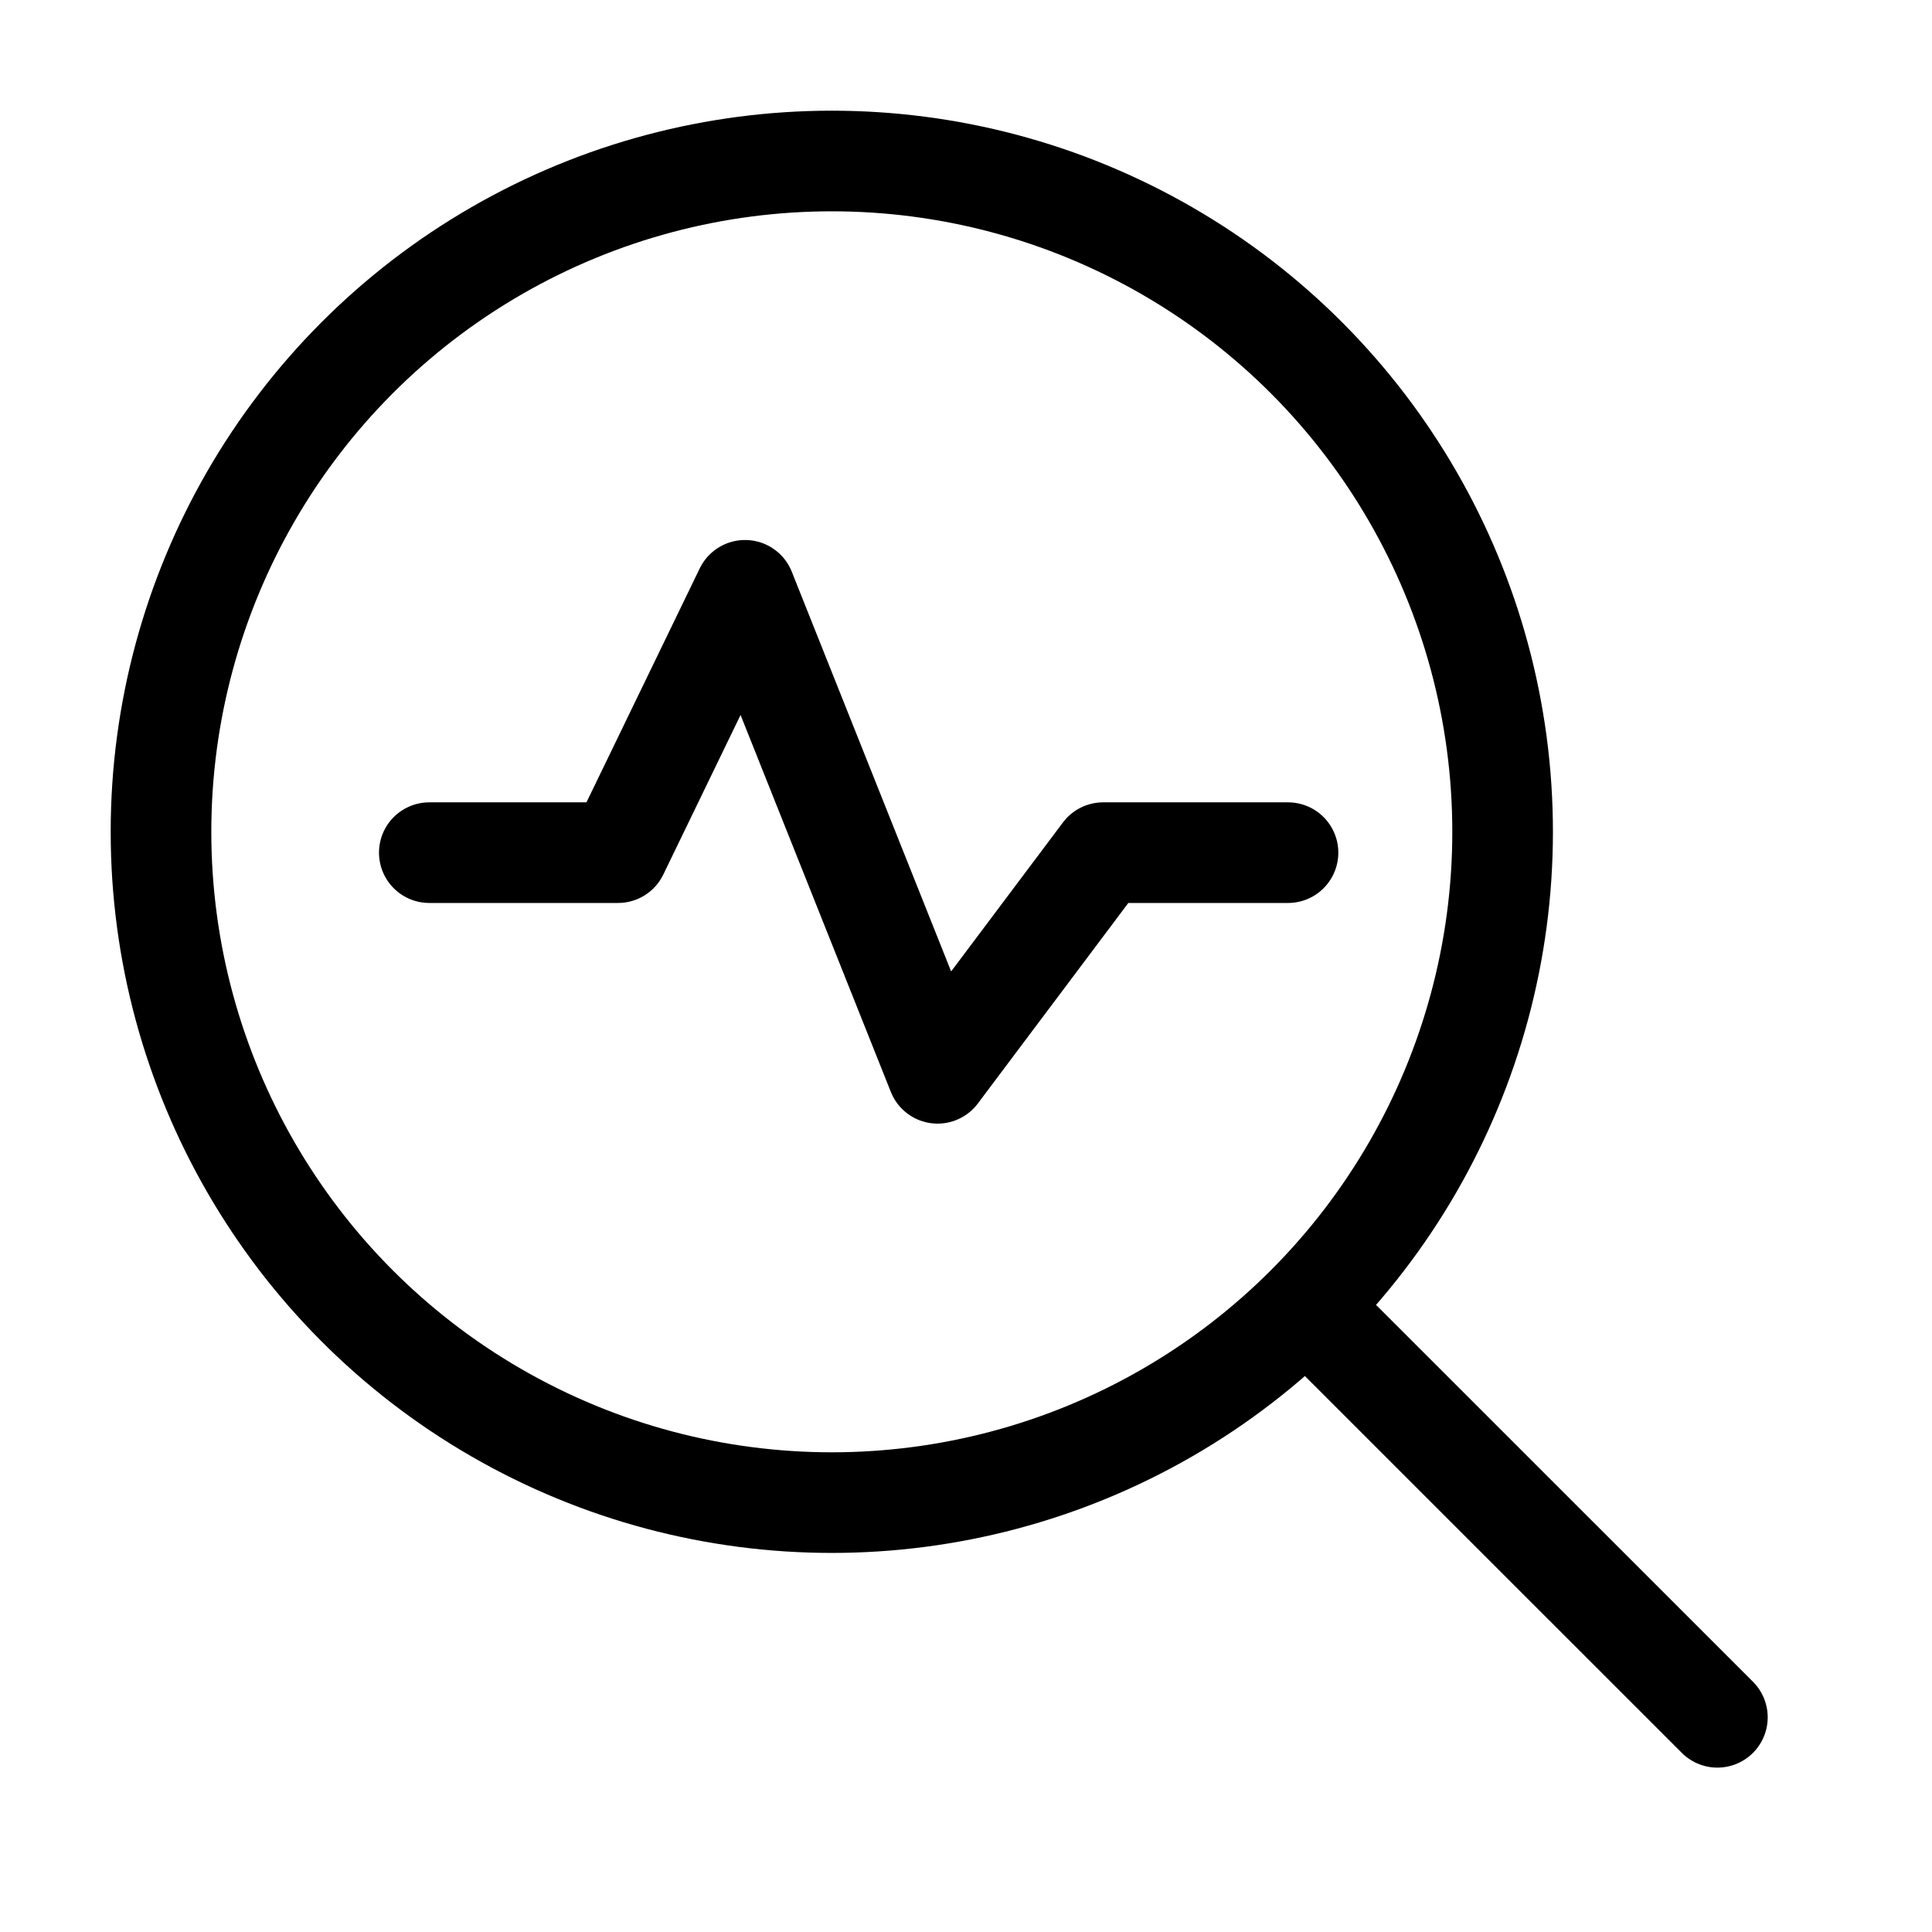 <svg width="24" height="24" viewBox="0 0 24 24" fill="none" xmlns="http://www.w3.org/2000/svg">
<circle cx="10.333" cy="10.333" r="8.333" stroke="black" stroke-width="1.25" stroke-linecap="round" stroke-linejoin="round"/>
<path d="M16.667 16.667L21.334 21.333" stroke="black" stroke-width="1.25" stroke-linecap="round" stroke-linejoin="round"/>
<path d="M5.333 10.592H7.677L9.255 7.333L11.647 13.333L13.704 10.592H16" stroke="black" stroke-width="1.25" stroke-linecap="round" stroke-linejoin="round"/>
</svg>

